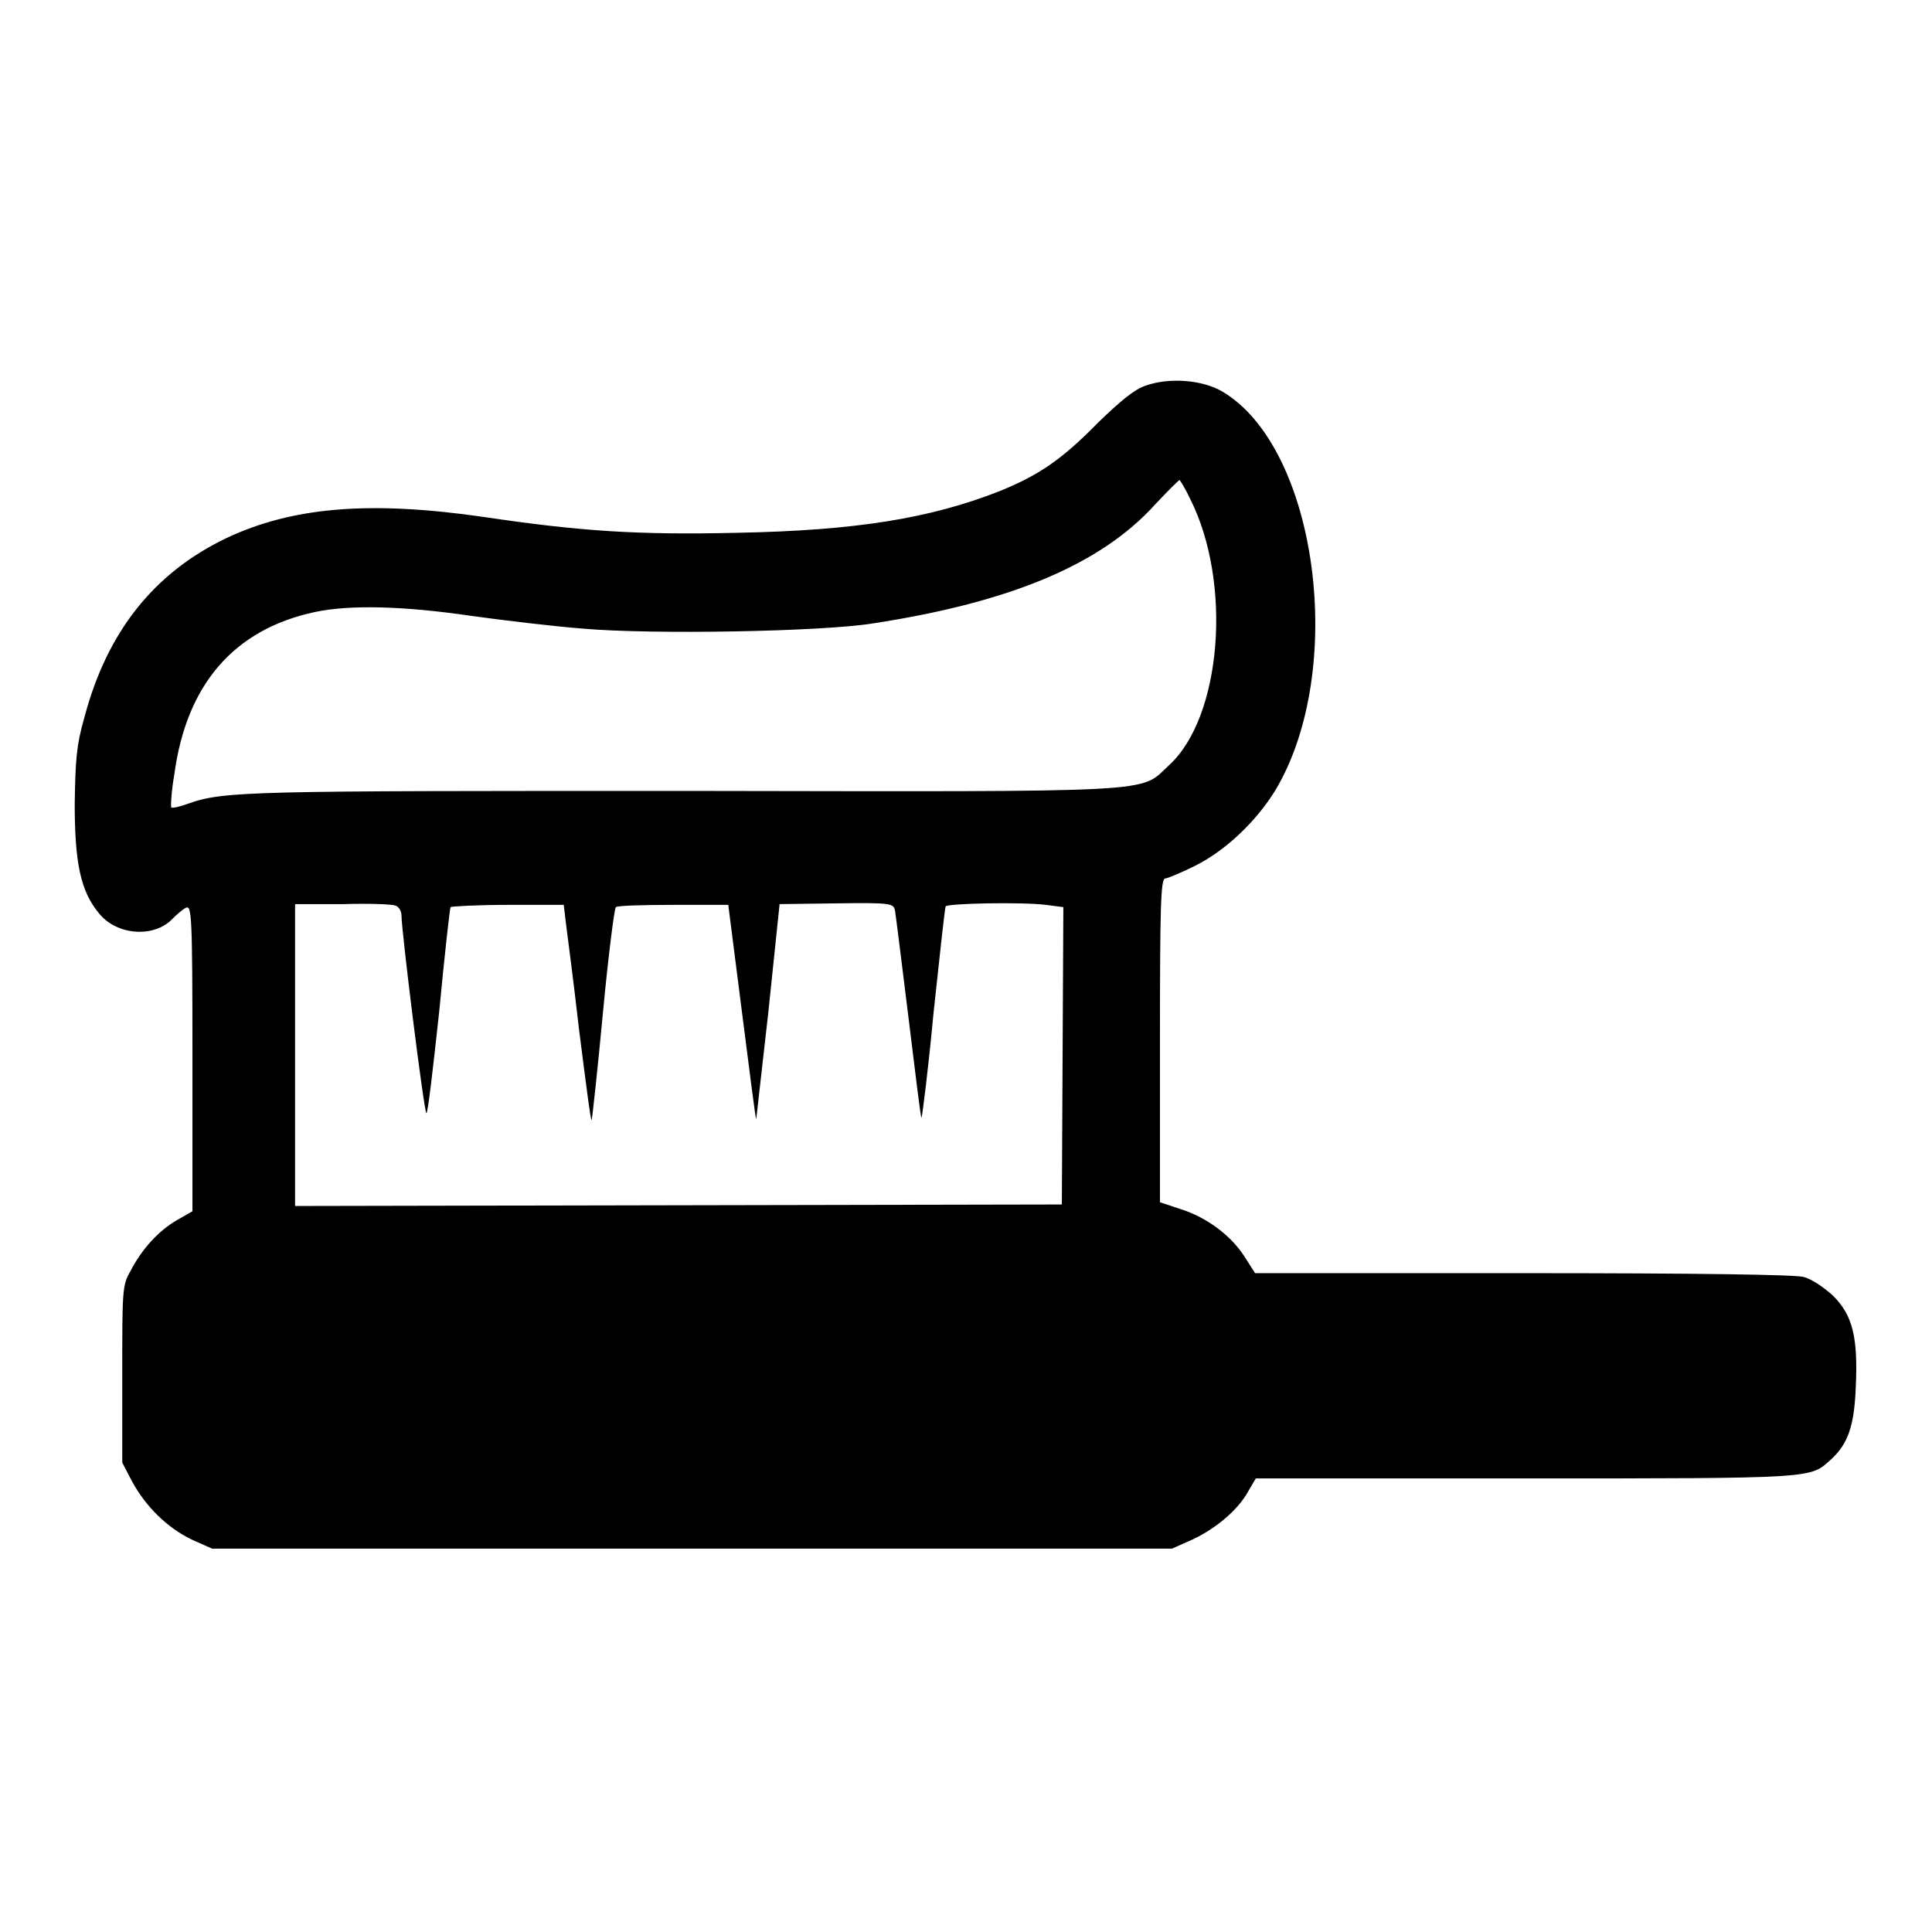 <?xml version="1.0" encoding="utf-8"?>
<!-- Svg Vector Icons : http://www.onlinewebfonts.com/icon -->
<!DOCTYPE svg PUBLIC "-//W3C//DTD SVG 1.1//EN" "http://www.w3.org/Graphics/SVG/1.1/DTD/svg11.dtd">
<svg version="1.1" xmlns="http://www.w3.org/2000/svg" xmlns:xlink="http://www.w3.org/1999/xlink" x="0px" y="0px" viewBox="0 0 256 256" enable-background="new 0 0 256 256" xml:space="preserve">
<g><g><g><path fill="#000000" d="M151.8,51.1c-1.5,0.5-3.3,2-6.3,4.9c-4.8,4.9-7.9,7-13.1,9.1c-9.2,3.6-19,5.2-34.8,5.5c-13.1,0.3-20.7-0.2-33.5-2.1c-15.2-2.2-25.4-1.3-34.1,2.8c-9.6,4.6-15.8,12.4-18.8,23.7c-1.1,3.8-1.2,5.7-1.3,11.5c0,7.9,0.8,11.6,3.2,14.5c2.4,3,7.4,3.3,9.8,0.7c0.5-0.5,1.3-1.2,1.7-1.4c0.8-0.4,0.9,0.6,0.9,19.9v20.3l-2.1,1.2c-2.4,1.4-4.6,3.8-6.1,6.7c-1.1,1.9-1.1,2.5-1.1,13.7v11.7l1.3,2.5c1.8,3.3,4.6,6.1,7.9,7.7l2.7,1.2h63.6h63.6l2.7-1.2c3.2-1.5,6.1-4,7.4-6.4l1-1.7h35.8c38.7,0,37.6,0,40.4-2.5c2.3-2.1,3.1-4.5,3.3-9.6c0.3-6.6-0.4-9.5-3-12.1c-1.2-1.1-2.8-2.2-3.9-2.5c-1.2-0.3-13.6-0.5-37.3-0.5h-35.4l-1.4-2.2c-1.8-2.8-5-5.2-8.5-6.3l-2.7-0.9V138c0-17.9,0.1-21.6,0.7-21.6c0.3,0,2.2-0.8,4-1.7c4-2,8.1-5.9,10.6-10c9.5-15.9,5.6-45.3-7-52.8C159.3,50.3,154.9,50,151.8,51.1z M157.7,66.1c5.6,11.1,4.2,28.9-2.8,35.3c-4,3.7-0.2,3.5-64.1,3.4c-57.9,0-61.1,0-65.9,1.7c-1.1,0.4-2,0.6-2.2,0.5c-0.1-0.1,0-2.1,0.4-4.4c1.6-11.9,7.9-19.2,18.6-21.5c4.7-1,11.8-0.8,20.7,0.5c4.3,0.6,11,1.4,14.9,1.7c9.1,0.8,31.7,0.4,38.4-0.7c18.2-2.8,30.2-7.8,37.4-15.8c1.6-1.7,3-3.1,3.2-3.2C156.4,63.7,157.1,64.8,157.7,66.1z M52.4,120c0.4,0.1,0.8,0.7,0.8,1.3c0,2.1,3,26.2,3.3,26.2c0.2,0,0.9-6.1,1.7-13.5c0.7-7.4,1.4-13.6,1.5-13.8c0.1-0.1,3.5-0.3,7.6-0.3l7.4,0l0.2,1.7c0.1,1,1,7.5,1.8,14.6c0.9,7.1,1.6,12.6,1.7,12.2c0.1-0.4,0.8-6.8,1.5-14.3c0.7-7.4,1.5-13.7,1.7-13.9c0.2-0.2,3.6-0.3,7.6-0.3h7.3l1.8,14.1c1,7.8,1.8,14.2,1.9,14.3c0,0.1,0.7-6.2,1.6-14.1l1.5-14.4l7.5-0.1c7.4-0.1,7.6,0,7.8,1c0.1,0.6,0.9,7,1.8,14.3c0.9,7.3,1.6,13.2,1.7,13.1c0.1-0.1,0.9-6.4,1.6-13.9c0.8-7.5,1.5-13.9,1.6-14.1c0.3-0.4,10.1-0.6,13.3-0.2l2.3,0.3l-0.1,19.7l-0.1,19.7l-50.8,0.1l-50.8,0.1v-20v-20l6.4,0C48.7,119.7,52,119.8,52.4,120z"/></g></g></g>
</svg>